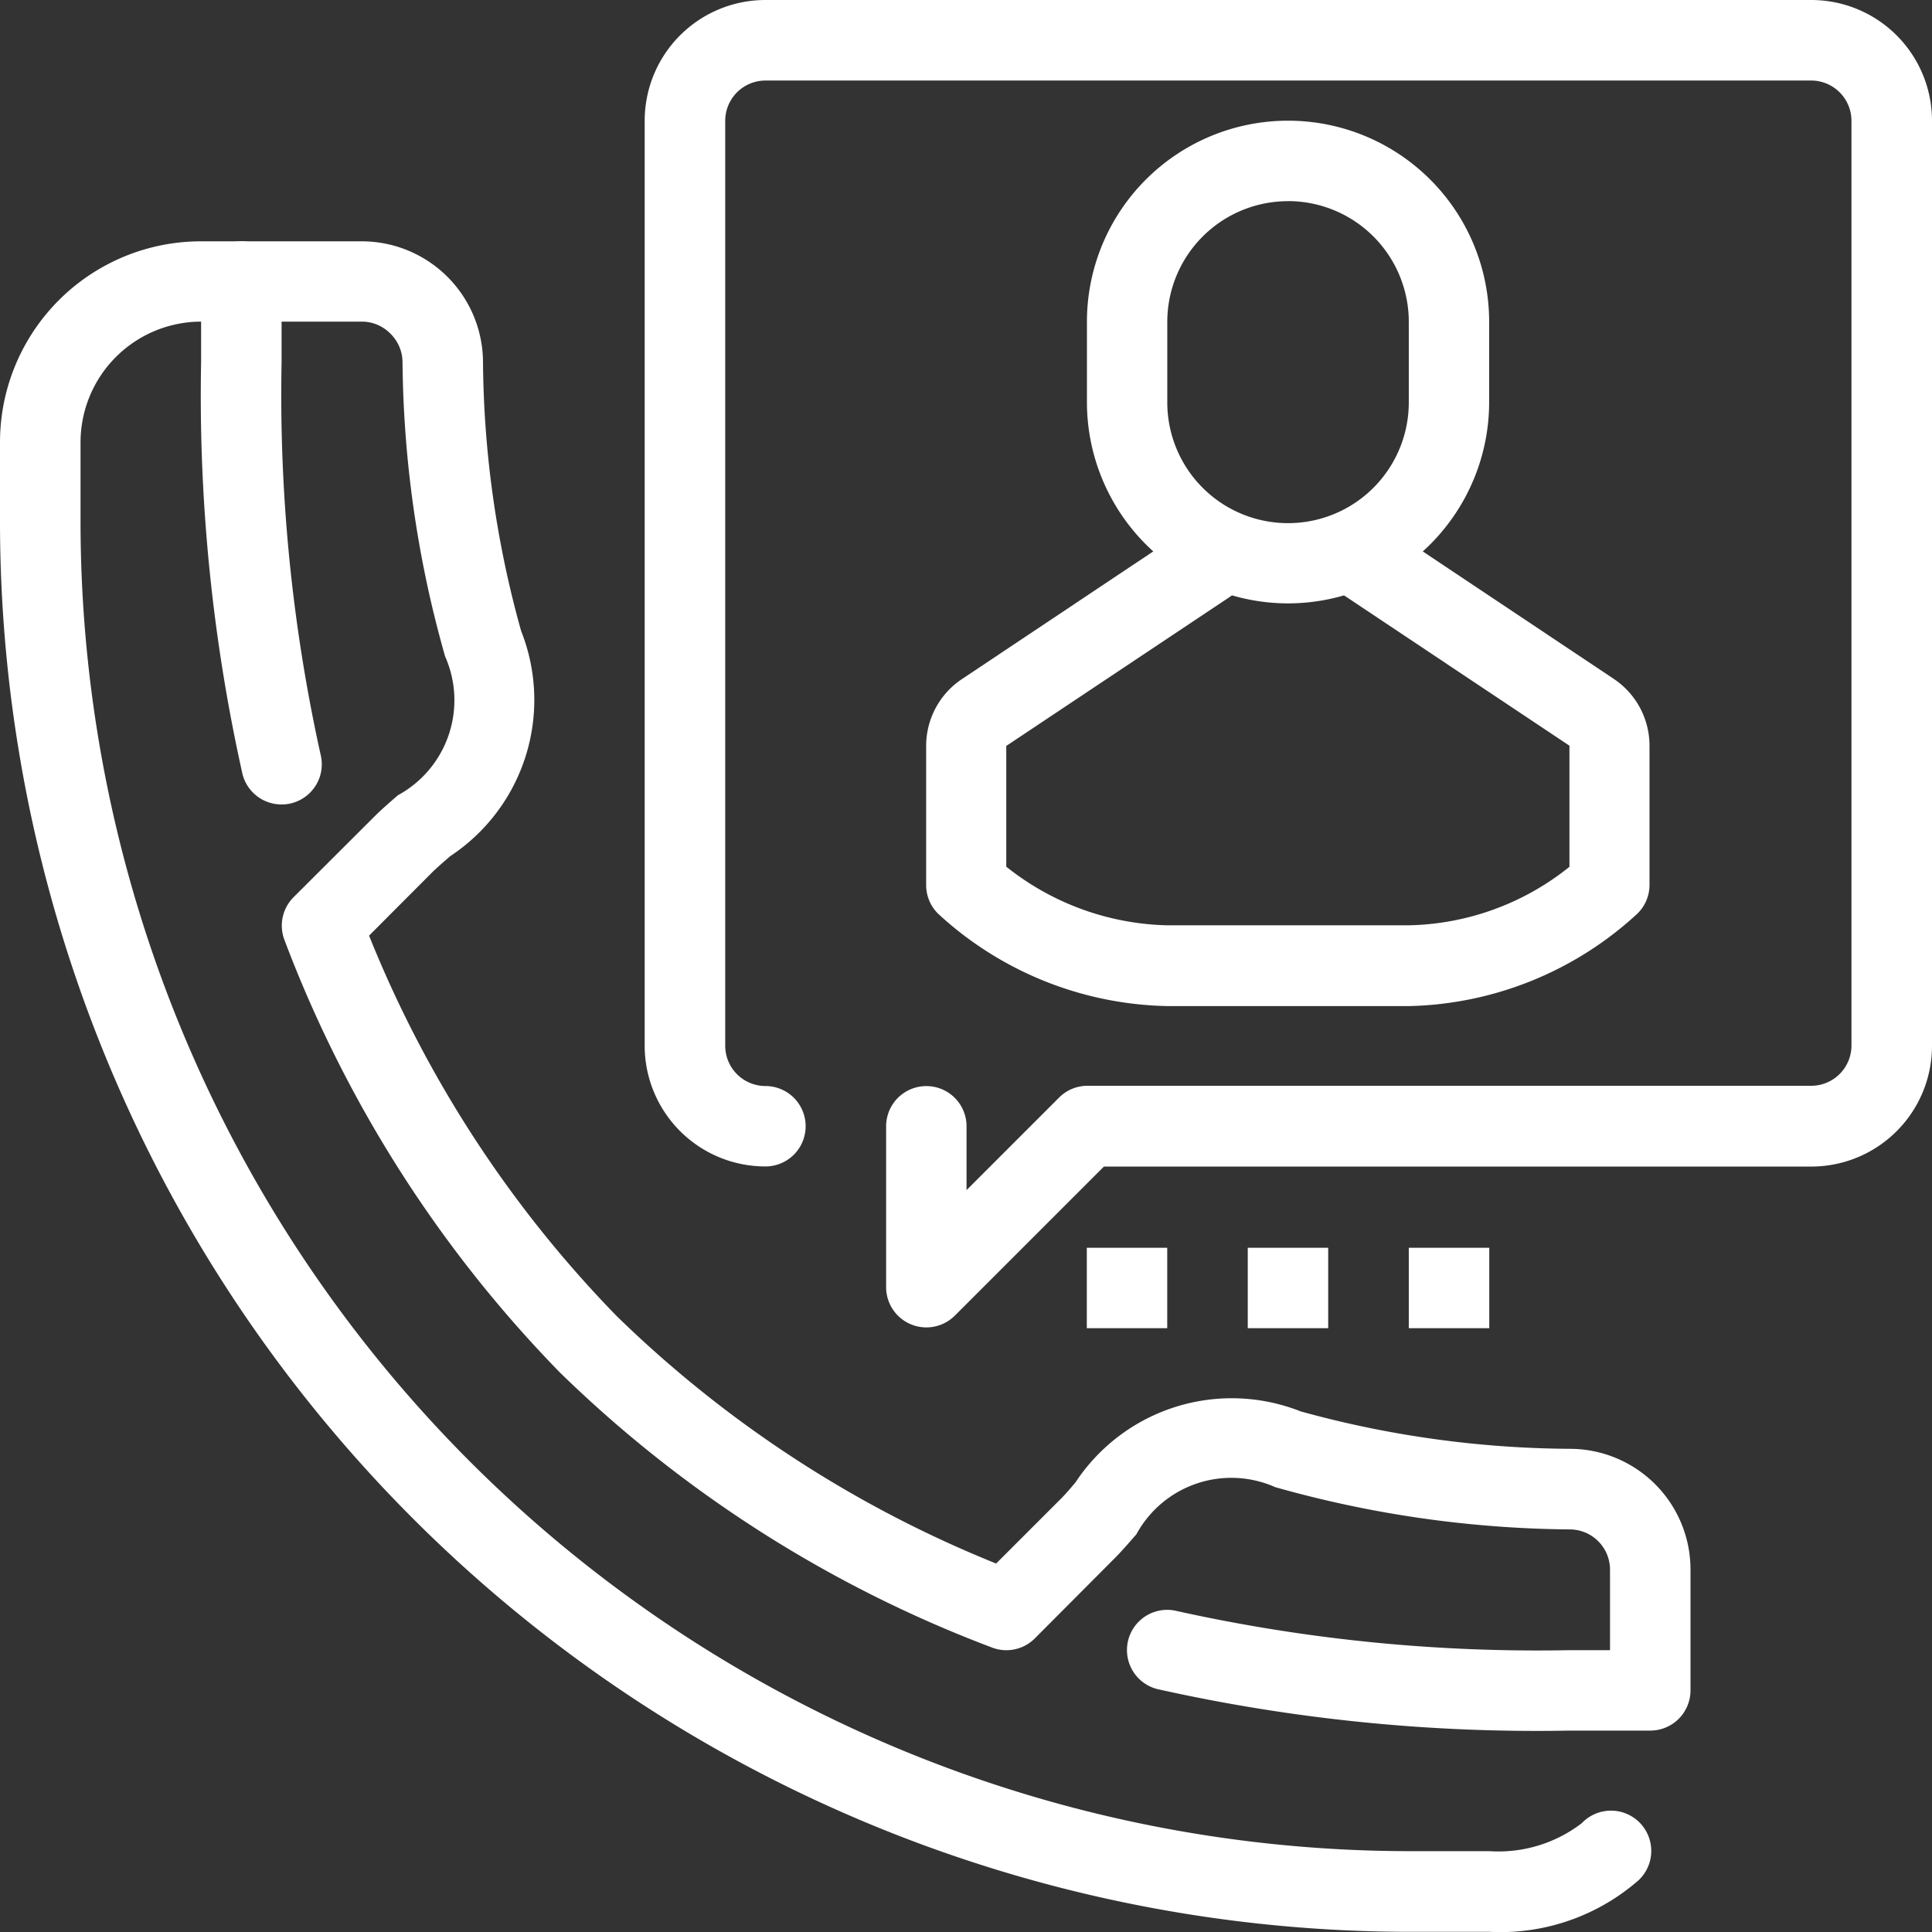 <svg id="customer-service_1427800" xmlns="http://www.w3.org/2000/svg" width="32" height="32" viewBox="0 0 32 32">
  <rect x="0" y="0" width="32" height="32" fill="#333333" stroke="none"/>
  <path id="Path_9118" data-name="Path 9118" d="M54.664,73.327a.666.666,0,0,1-.646-.5A28.783,28.783,0,0,1,53.332,66V64.666a.666.666,0,0,1,1.333,0V66a27.566,27.566,0,0,0,.646,6.5.666.666,0,0,1-.485.808A.633.633,0,0,1,54.664,73.327Zm0,0" transform="translate(-50.001 -60.003)" fill="#fff"/>
  <path id="Path_9119" data-name="Path 9119" d="M24.669,92H23.335A23.362,23.362,0,0,1,0,68.667V67.334A3.329,3.329,0,0,1,3.334,64H6a2.009,2.009,0,0,1,2,2,16.972,16.972,0,0,0,.632,4.455,3.1,3.1,0,0,1-1.174,3.728c-.115.1-.225.194-.32.289L6.113,75.5a19.347,19.347,0,0,0,4.1,6.3,19.353,19.353,0,0,0,6.286,4.1l1.027-1.027c.1-.095.189-.2.289-.319a3.1,3.1,0,0,1,3.728-1.174A17.078,17.078,0,0,0,26,84a2,2,0,0,1,2,2v2a.666.666,0,0,1-.667.667H26a28.8,28.8,0,0,1-6.829-.687.666.666,0,0,1,.323-1.293A27.6,27.6,0,0,0,26,87.335h.667V86A.667.667,0,0,0,26,85.335a18.444,18.444,0,0,1-4.878-.7,1.79,1.79,0,0,0-2.3.781c-.123.141-.239.275-.355.392L17.14,87.14a.665.665,0,0,1-.705.153,20.715,20.715,0,0,1-7.159-4.555A20.722,20.722,0,0,1,4.71,75.568a.666.666,0,0,1,.153-.705L6.2,73.529c.116-.116.25-.233.392-.355a1.791,1.791,0,0,0,.78-2.3A18.381,18.381,0,0,1,6.667,66a.667.667,0,0,0-.2-.47.66.66,0,0,0-.468-.2H3.334a2,2,0,0,0-2,2v1.334a22.027,22.027,0,0,0,22,22h1.334A2.267,2.267,0,0,0,26.2,90.2a.667.667,0,1,1,.943.943A3.475,3.475,0,0,1,24.669,92Zm0,0" transform="translate(0 -60.003)" fill="#fff"/>
  <path id="Path_9120" data-name="Path 9120" d="M291.331,39.995A3.335,3.335,0,0,1,288,36.664V35.331a3.331,3.331,0,0,1,6.662,0v1.333A3.335,3.335,0,0,1,291.331,39.995Zm0-6.662a2,2,0,0,0-2,2v1.333a2,2,0,1,0,4,0V35.331A2,2,0,0,0,291.331,33.332Zm0,0" transform="translate(-269.997 -30.001)" fill="#fff"/>
  <path id="Path_9121" data-name="Path 9121" d="M253.328,146.663h-4a5.757,5.757,0,0,1-3.8-1.528.665.665,0,0,1-.2-.471v-2.309a1.329,1.329,0,0,1,.594-1.109l3.4-2.269v-.31h1.333v.666a.667.667,0,0,1-.3.554l-3.7,2.467v2a4.432,4.432,0,0,0,2.664.971h4a4.381,4.381,0,0,0,2.664-.969v-2.006l-3.7-2.467a.667.667,0,0,1-.3-.554v-.666h1.332v.31l3.4,2.269a1.332,1.332,0,0,1,.594,1.109v2.309a.664.664,0,0,1-.2.471A5.757,5.757,0,0,1,253.328,146.663Zm0,0" transform="translate(-229.988 -129.999)" fill="#fff"/>
  <path id="Path_9122" data-name="Path 9122" d="M175.331,21.986a.659.659,0,0,1-.255-.051.666.666,0,0,1-.411-.616V18.655a.666.666,0,1,1,1.332,0v1.057l1.528-1.528a.664.664,0,0,1,.471-.2h11.992a.667.667,0,0,0,.666-.666V2a.667.667,0,0,0-.666-.666H172.667A.667.667,0,0,0,172,2V17.322a.667.667,0,0,0,.666.666.666.666,0,0,1,0,1.332,2,2,0,0,1-2-2V2a2,2,0,0,1,2-2h17.322a2,2,0,0,1,2,2V17.322a2,2,0,0,1-2,2H178.272l-2.47,2.47A.667.667,0,0,1,175.331,21.986Zm0,0" transform="translate(-159.988)" fill="#fff"/>
  <path id="Path_9123" data-name="Path 9123" d="M288,330.668h1.332V332H288Zm0,0" transform="translate(-269.999 -310.001)" fill="#fff"/>
  <path id="Path_9124" data-name="Path 9124" d="M330.668,330.668H332V332h-1.332Zm0,0" transform="translate(-310.001 -310.001)" fill="#fff"/>
  <path id="Path_9125" data-name="Path 9125" d="M373.332,330.668h1.333V332h-1.333Zm0,0" transform="translate(-349.998 -310.001)" fill="#fff"/>
</svg>
